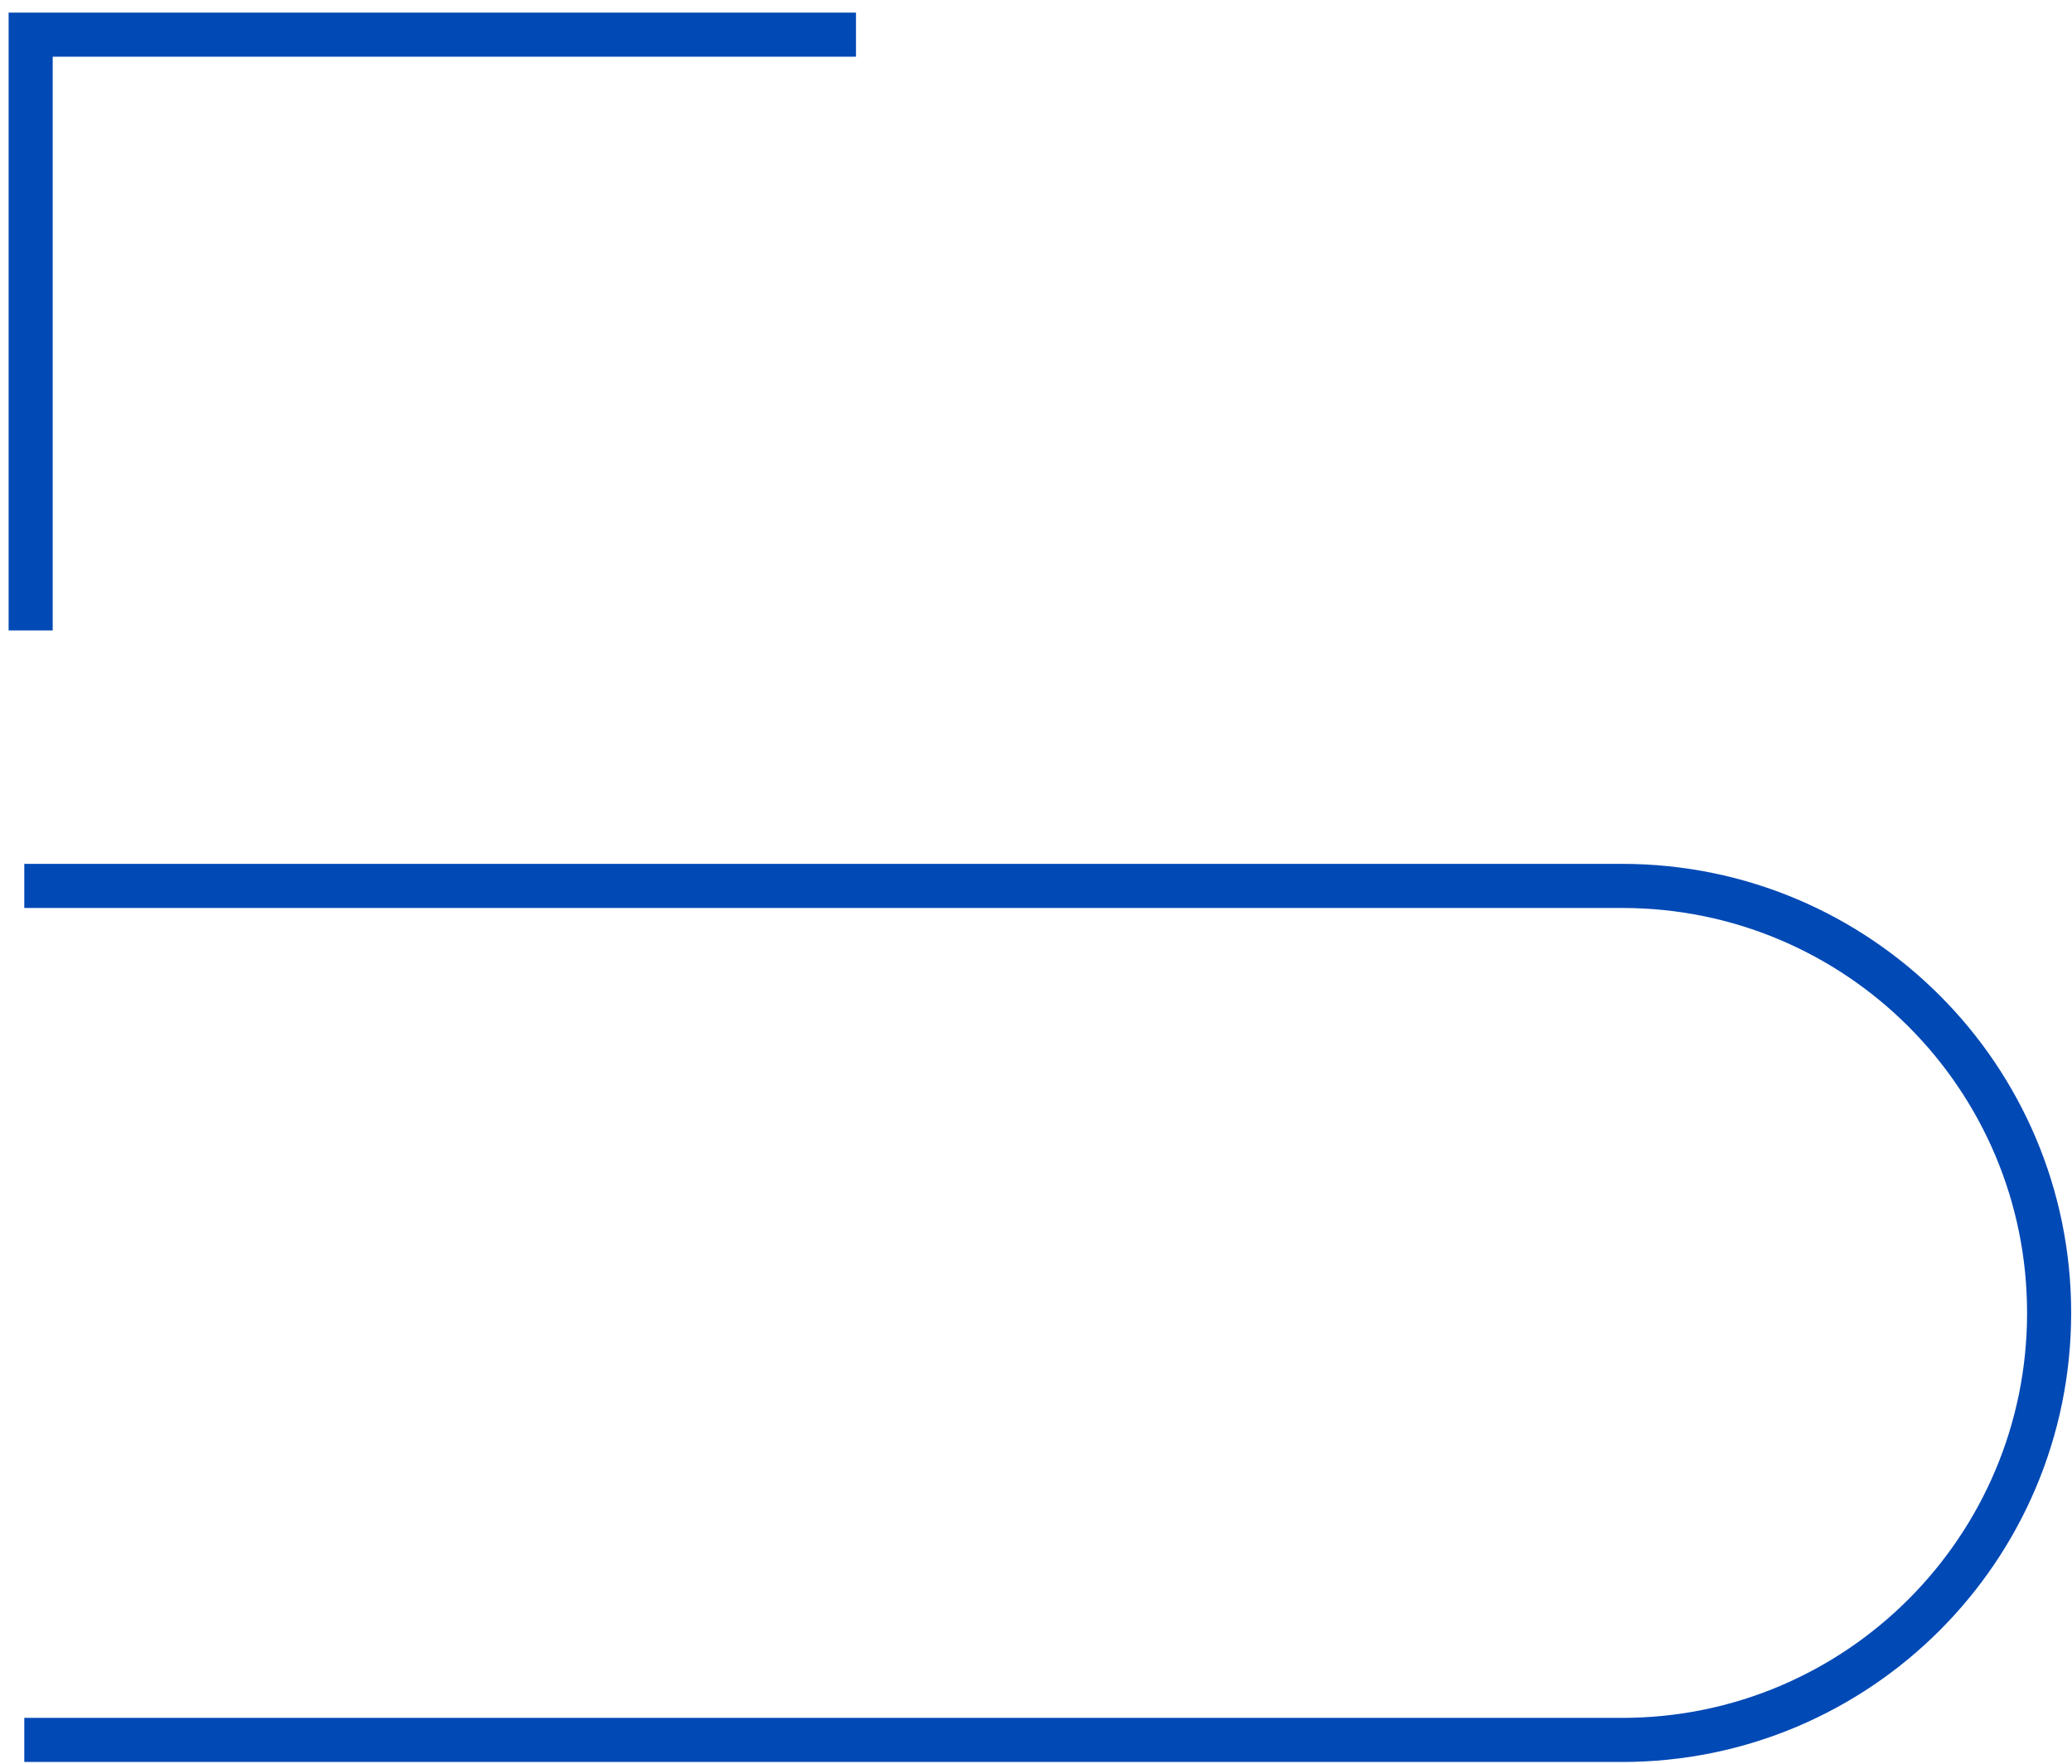 <?xml version="1.0" encoding="UTF-8"?> <svg xmlns="http://www.w3.org/2000/svg" width="94" height="80" viewBox="0 0 94 80" fill="none"><path d="M1.102 40.184H73.594C84.291 40.184 92.962 48.855 92.962 59.552V59.552C92.962 70.249 84.291 78.921 73.594 78.921H1.102" stroke="#0149B5" stroke-width="2"></path><path d="M1.391 28.596V1.572H38.833" stroke="#0149B5" stroke-width="2"></path></svg> 